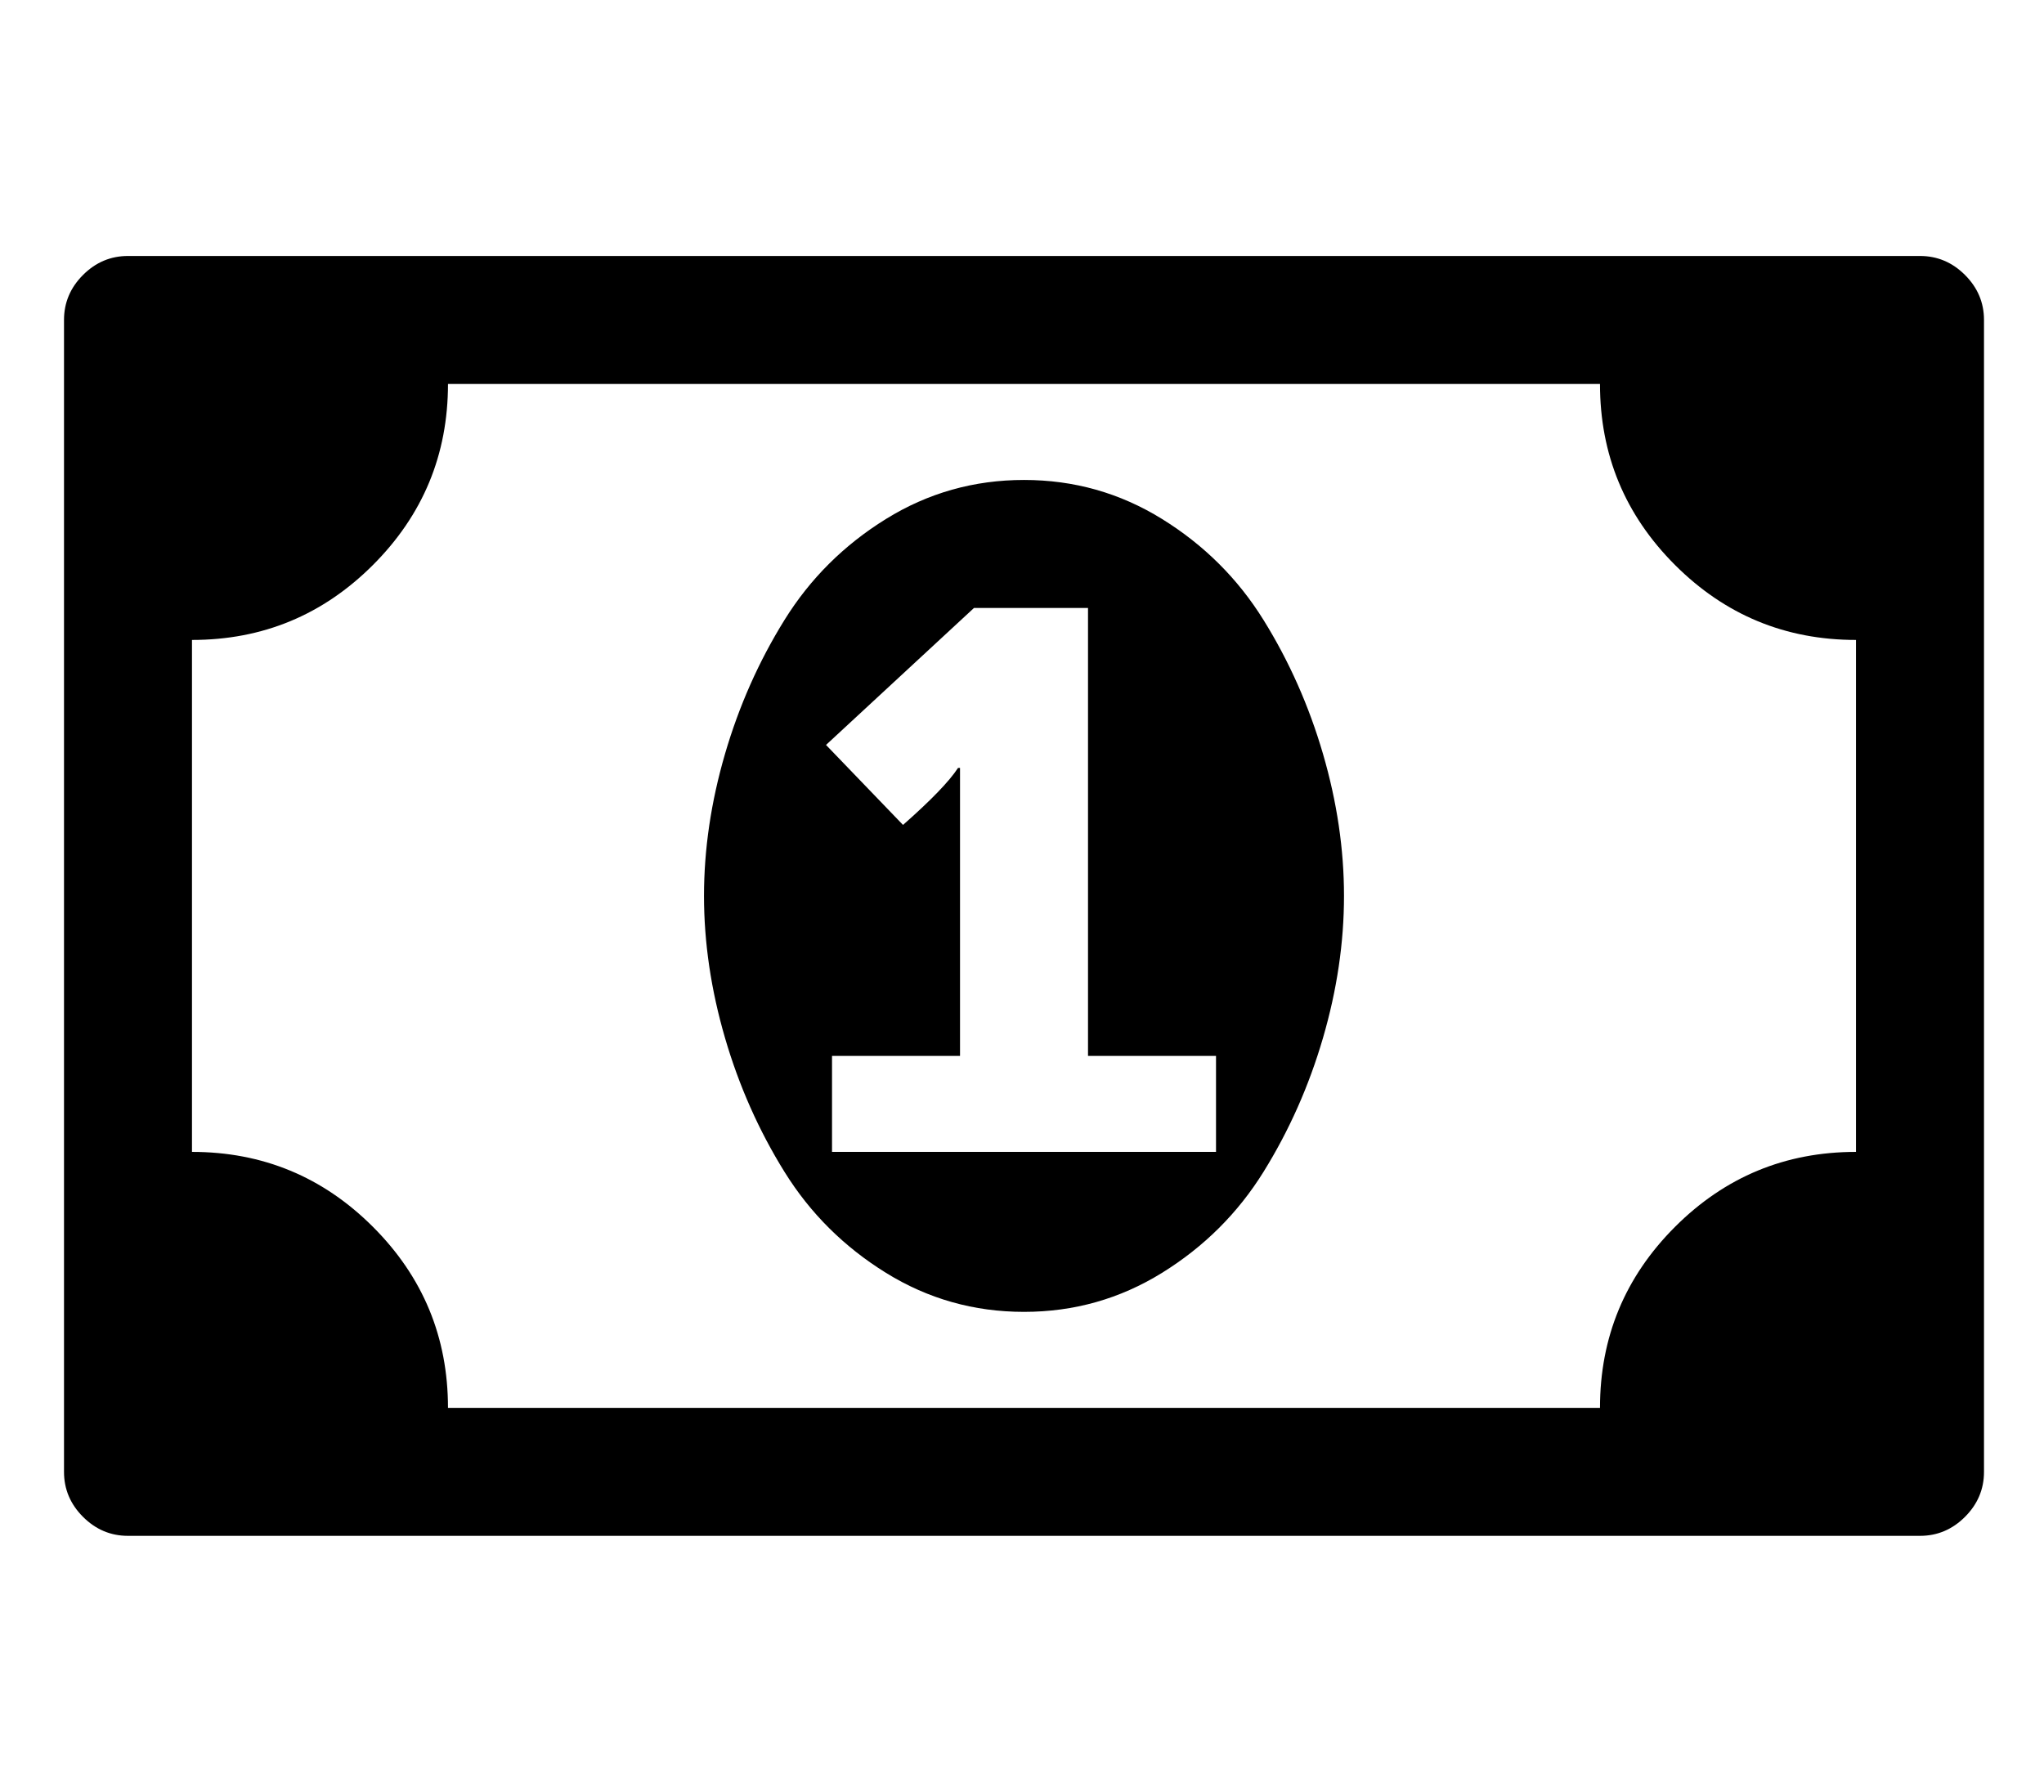 <svg version="1.1" xmlns="http://www.w3.org/2000/svg" width="146" height="128" viewBox="0 0 146 128">
<title>money</title>
<path d="M59.429 82.286h27.429v-6.857h-9.143v-32h-8.143l-10.571 9.786 5.5 5.714q3-2.643 3.929-4.071h0.143v20.571h-9.143v6.857zM96 64q0 5-1.5 10.143t-4.25 9.571-7.25 7.214-9.857 2.786-9.857-2.786-7.25-7.214-4.25-9.571-1.5-10.143 1.5-10.143 4.25-9.571 7.25-7.214 9.857-2.786 9.857 2.786 7.25 7.214 4.25 9.571 1.5 10.143zM132.571 82.286v-36.571q-7.571 0-12.929-5.357t-5.357-12.929h-82.286q0 7.571-5.357 12.929t-12.929 5.357v36.571q7.571 0 12.929 5.357t5.357 12.929h82.286q0-7.571 5.357-12.929t12.929-5.357zM141.714 22.857v82.286q0 1.857-1.357 3.214t-3.214 1.357h-128q-1.857 0-3.214-1.357t-1.357-3.214v-82.286q0-1.857 1.357-3.214t3.214-1.357h128q1.857 0 3.214 1.357t1.357 3.214z"></path>
</svg>
